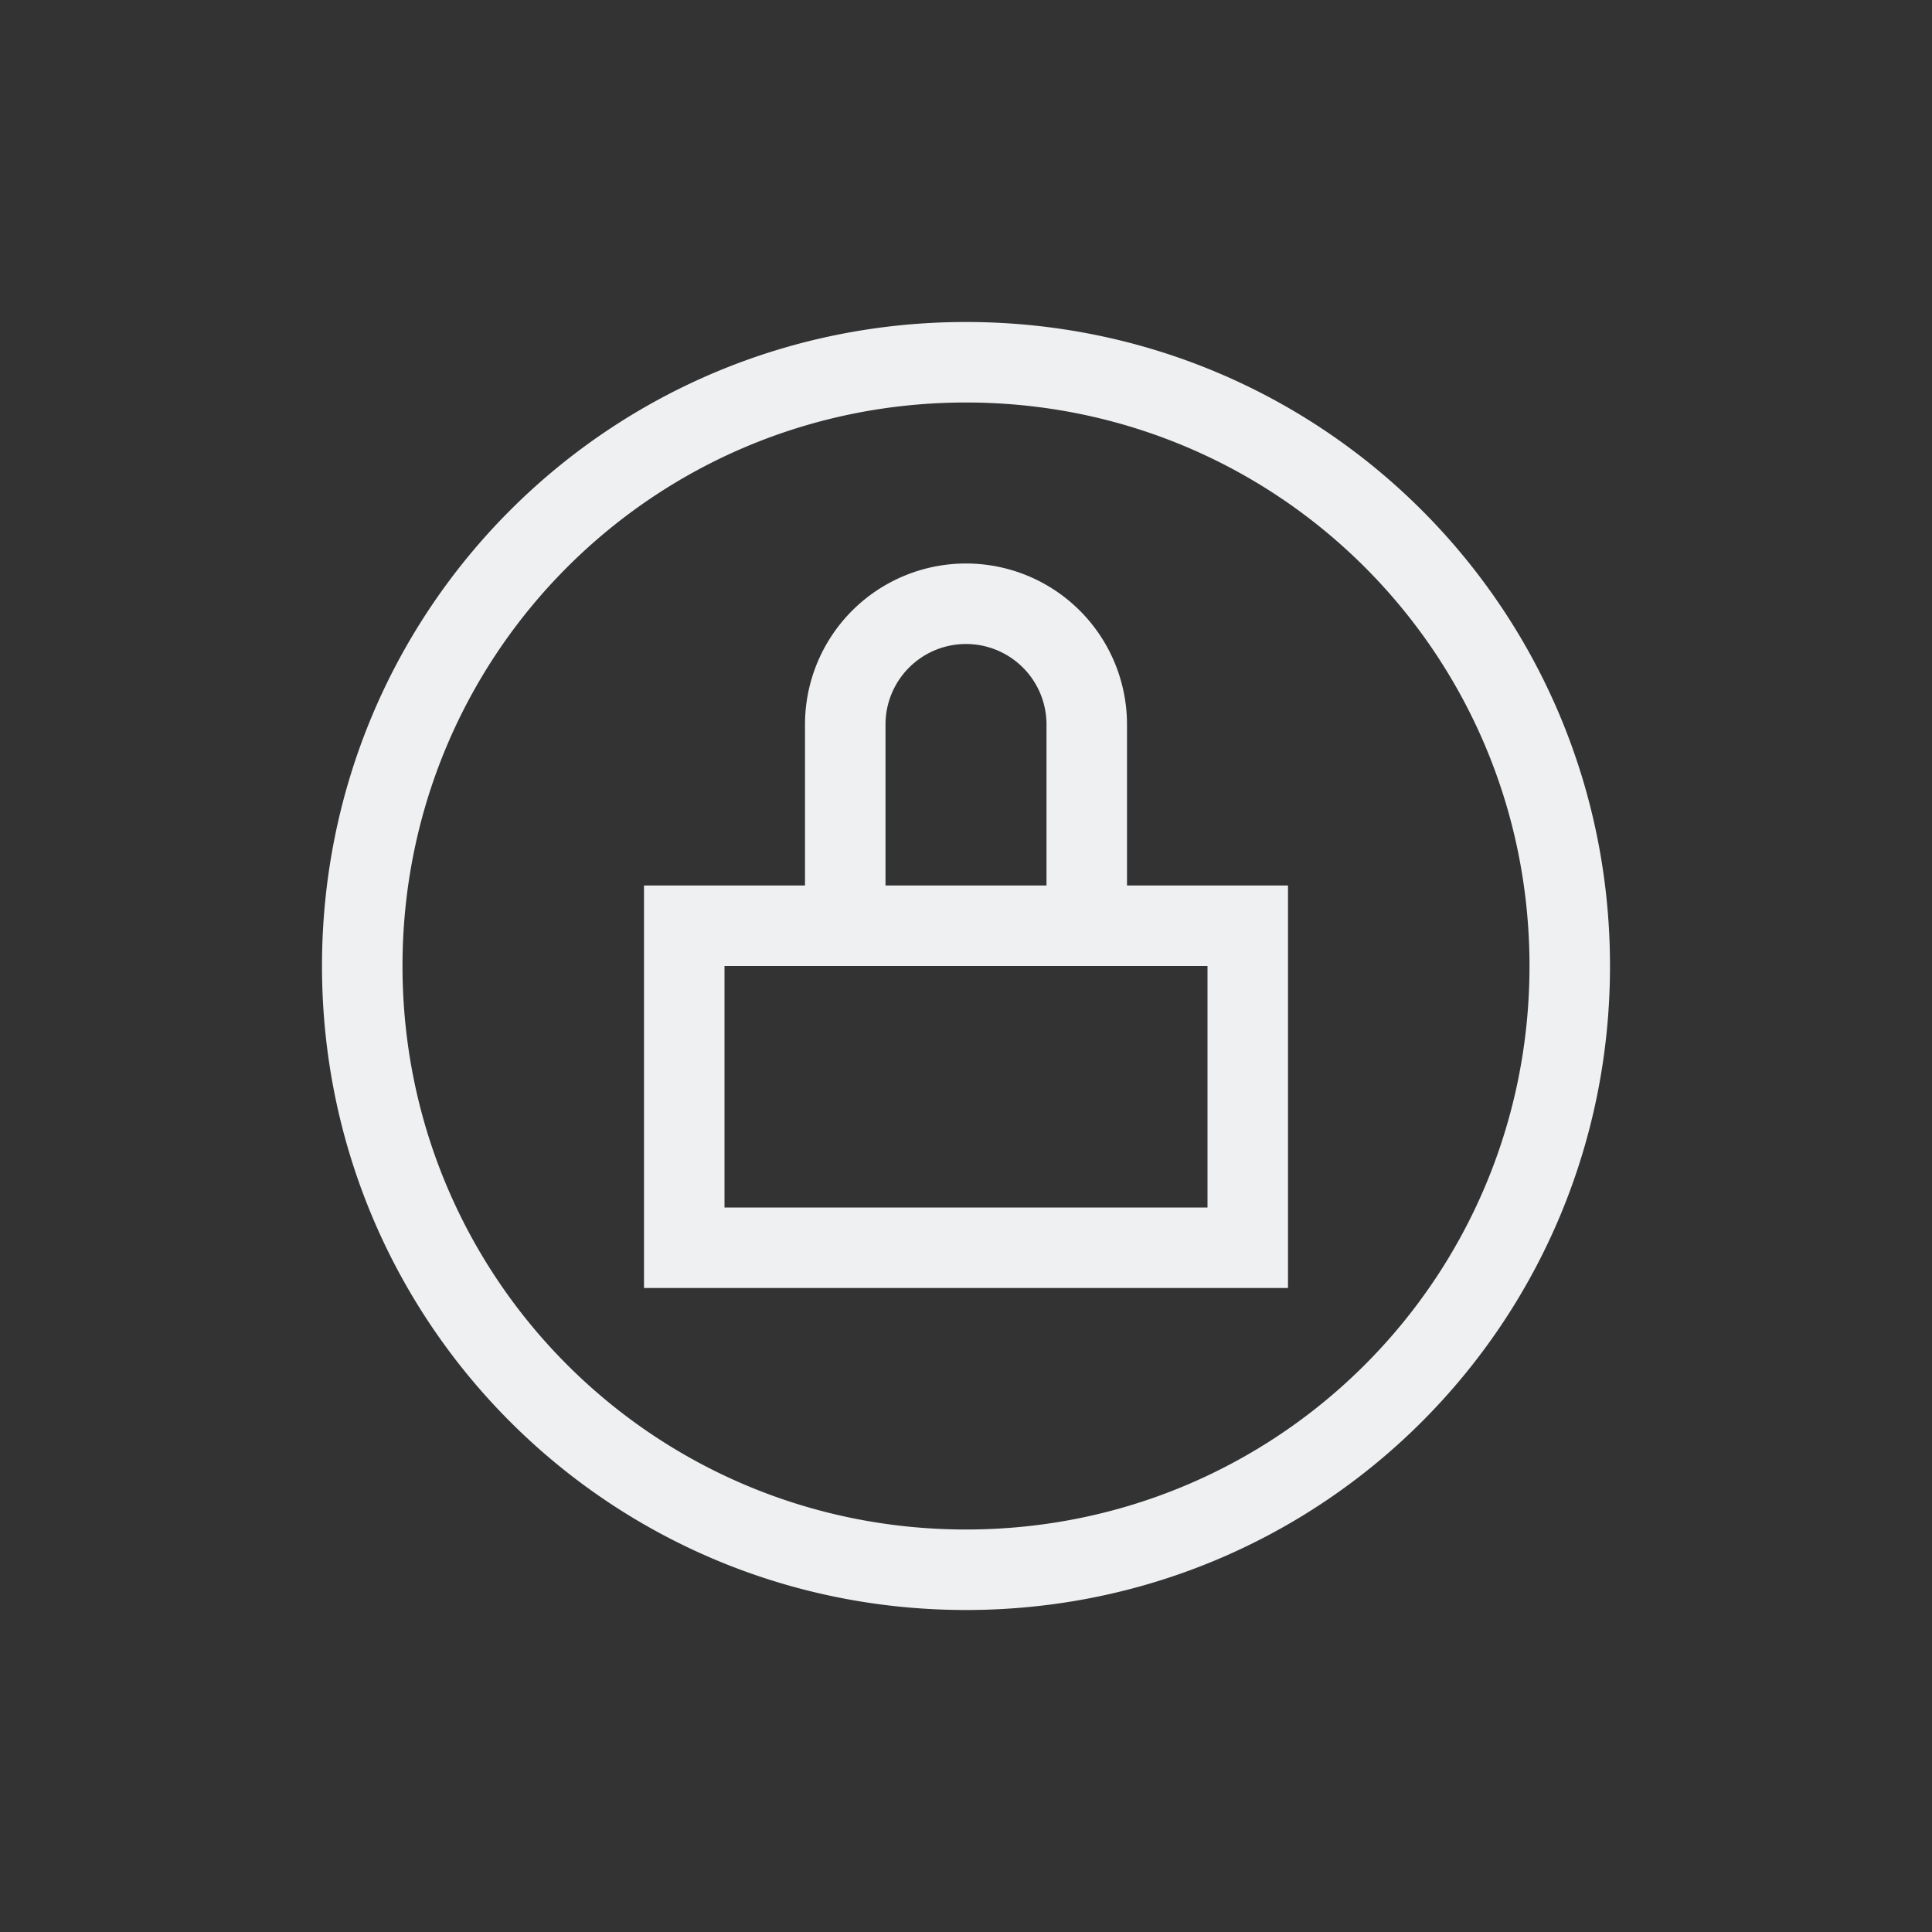 <svg xmlns="http://www.w3.org/2000/svg" viewBox="0 0 24 24" width="24" height="24">
  <rect x="0" y="0" width="24" height="24" fill="#333333" stroke="none"/>
  <defs id="defs3051">
    <style type="text/css" id="current-color-scheme">
      .ColorScheme-Text {
        color:#eff0f1;
      }
      </style>
  </defs>
  <g transform="translate(1,1)">
    <path style="fill:currentColor;fill-opacity:1;stroke:none" d="M 11 3 C 6.568 3 3 6.568 3 11 C 3 15.432 6.568 19 11 19 C 15.432 19 19 15.432 19 11 C 19 6.568 15.432 3 11 3 z M 11 4 C 14.878 4 18 7.122 18 11 C 18 14.878 14.878 18 11 18 C 7.122 18 4 14.878 4 11 C 4 7.122 7.122 4 11 4 z M 11 6 A 2 2 0 0 0 9 8 L 9 10 L 7 10 L 7 15 L 15 15 L 15 10 L 13 10 L 13 8 A 2 2 0 0 0 11 6 z M 11 7 A 1 1 0 0 1 12 8 L 12 10 L 10 10 L 10 8 A 1 1 0 0 1 11 7 z M 8 11 L 9 11 L 10 11 L 12 11 L 13 11 L 14 11 L 14 14 L 8 14 L 8 11 z " class="ColorScheme-Text"/>
  </g>
</svg>
